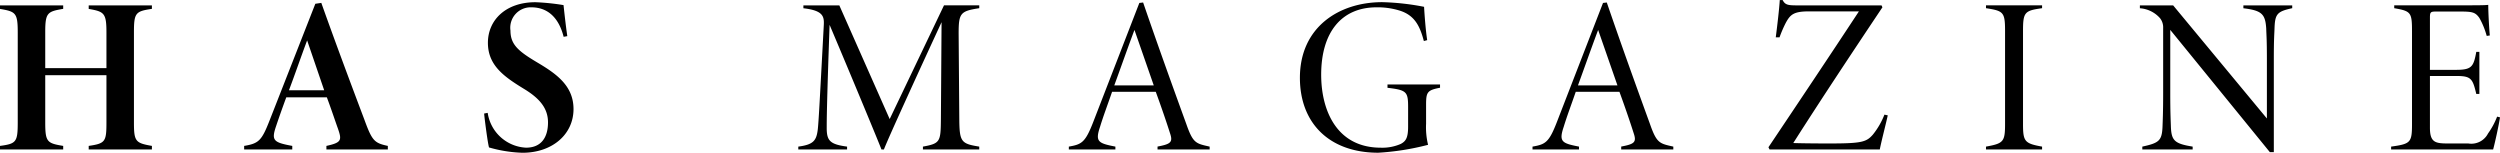 <svg xmlns="http://www.w3.org/2000/svg" width="173.47" height="10.601" viewBox="0 0 173.47 10.601">
  <path id="パス_1996" data-name="パス 1996" d="M-71.124-9.4h-4.385v.246c1.077.185,1.231.292,1.231,1.631v2.477h-4.247V-7.527c0-1.354.138-1.446,1.246-1.631V-9.4h-4.385v.246c1.092.185,1.231.277,1.231,1.631V-1.28C-80.433.09-80.541.2-81.664.351V.6h4.385V.351C-78.4.167-78.525.075-78.525-1.28V-4.557h4.247V-1.28c0,1.339-.077,1.462-1.231,1.631V.6h4.385V.351C-72.263.151-72.37.044-72.37-1.28V-7.527c0-1.354.108-1.462,1.246-1.631ZM-54.753.6V.351c-.939-.2-1.092-.354-1.631-1.831C-57.4-4.172-58.4-6.85-59.369-9.573l-.415.062-3.185,8.124C-63.508-.018-63.708.182-64.723.351V.6h3.339V.351c-1.339-.246-1.462-.385-1.108-1.416.185-.554.431-1.246.692-1.954h2.816c.323.862.585,1.662.769,2.17.277.8.262.969-.8,1.2V.6Zm-4.416-4.108h-2.446c.431-1.139.785-2.185,1.262-3.462ZM-42.3-7.265c-.108-.739-.2-1.585-.262-2.154a15.613,15.613,0,0,0-1.954-.2c-2.046,0-3.293,1.231-3.293,2.816,0,1.569,1.123,2.354,2.508,3.2,1.092.662,1.662,1.354,1.662,2.323,0,1.031-.462,1.754-1.523,1.754a2.832,2.832,0,0,1-2.662-2.416l-.246.046c.015.246.246,2.062.339,2.354a9.328,9.328,0,0,0,2.323.369c2.046,0,3.539-1.262,3.539-3.031,0-1.616-1.185-2.446-2.508-3.231S-46.244-6.68-46.244-7.65A1.416,1.416,0,0,1-44.8-9.265c1.185,0,1.923.769,2.246,2.046ZM-13.716.6V.4C-14.963.2-15.086.075-15.1-1.48l-.046-5.955c0-1.416.108-1.569,1.431-1.769v-.2h-2.446l-3.77,7.893L-23.425-9.4h-2.493v.2c1.369.154,1.446.569,1.416,1.154-.308,5.755-.354,6.616-.415,7.232C-25.01-.018-25.21.259-26.272.4V.6h3.385V.4C-24.056.244-24.287,0-24.3-.833c0-.6,0-1.569.2-7.216C-22.44-4.126-20.7.075-20.5.6h.169c.246-.677,2.708-6.047,4-8.832l-.046,6.755C-16.393.059-16.424.182-17.624.4V.6ZM2.271.6V.4C1.3.182,1.117.167.64-1.2-.391-4.034-1.391-6.819-2.345-9.6l-.262.031-3.2,8.263C-6.361.121-6.608.244-7.5.4V.6h3.231V.4C-5.469.167-5.684.059-5.33-.987c.215-.708.508-1.477.831-2.416h3.031c.446,1.216.8,2.277,1,2.908.2.6.015.723-.877.892V.6ZM-1.607-3.849H-4.346c.462-1.262.908-2.539,1.4-3.847Zm19.864-.062H14.611v.231c1.339.154,1.431.277,1.431,1.354V-.987c0,.8-.169,1.016-.508,1.2a3.18,3.18,0,0,1-1.385.262c-3.062,0-4.139-2.585-4.139-5.062,0-2.954,1.416-4.678,3.847-4.678a5.186,5.186,0,0,1,1.508.2c1.092.308,1.477,1.031,1.769,2.139l.231-.062C17.257-7.7,17.18-8.757,17.15-9.3a17.218,17.218,0,0,0-2.908-.323c-3,0-5.708,1.739-5.708,5.247,0,3.17,2.062,5.2,5.432,5.2A17.713,17.713,0,0,0,17.427.275a5.121,5.121,0,0,1-.138-1.462V-2.5c0-.877.077-1.016.969-1.185ZM34.444.6V.4C33.475.182,33.29.167,32.813-1.2c-1.031-2.831-2.031-5.616-2.985-8.4l-.262.031-3.2,8.263C25.812.121,25.566.244,24.674.4V.6H27.9V.4C26.7.167,26.489.059,26.843-.987c.215-.708.508-1.477.831-2.416h3.031c.446,1.216.8,2.277,1,2.908.2.6.015.723-.877.892V.6ZM30.567-3.849H27.828c.462-1.262.908-2.539,1.4-3.847ZM49.092-1.818a5.2,5.2,0,0,1-.8,1.385c-.446.508-.754.615-2.985.615-1.216,0-2.185-.015-2.539-.031,1.969-3.093,4.108-6.309,6.185-9.417L48.892-9.4H43.015c-.6,0-.815-.031-.985-.369h-.2c-.031.585-.185,1.877-.277,2.585h.262a8.378,8.378,0,0,1,.431-1c.323-.6.569-.8,1.646-.8h3.431C45.261-5.849,43.138-2.68,41.045.444L41.122.6h7.647c.154-.754.446-1.846.554-2.37ZM60.032.6V.4C58.817.182,58.709.044,58.709-1.172V-7.619c0-1.308.108-1.416,1.323-1.585v-.2H56.14v.2c1.216.185,1.323.277,1.323,1.585v6.447C57.463.059,57.355.182,56.14.4V.6Zm17.356-10H74v.2c1.292.154,1.523.415,1.585,1.416.015.508.046.754.046,2.139v4.093L69.126-9.4H66.818v.2a2.048,2.048,0,0,1,1.4.692,1.021,1.021,0,0,1,.215.677v4.462c0,1.431-.031,2-.046,2.431C68.341,0,68.126.151,66.987.4V.6H70.48V.4C69.234.2,69.018-.018,68.972-.926c-.015-.508-.046-.969-.046-2.446V-7.7L75.835.782h.277V-5.649c0-1.385.031-1.677.046-2.093.031-1.046.154-1.231,1.231-1.462ZM91.606-1.68A5.237,5.237,0,0,1,90.975-.51a1.3,1.3,0,0,1-1.369.692h-1.4c-.877,0-1.262-.062-1.262-1.092V-4.5h1.862c1,0,1.108.2,1.354,1.246h.215V-6.173H90.16c-.185,1.016-.308,1.246-1.385,1.246H86.944v-3.6c0-.4.031-.446.431-.446h1.585c.908,0,1.123.031,1.416.446a5.408,5.408,0,0,1,.508,1.246l.215-.031c-.046-.492-.108-1.569-.108-2.123-.277.031-.754.031-2.108.031H84.467v.2C85.651-9,85.7-8.9,85.7-7.557v6.385C85.7.121,85.605.213,84.251.4V.6h7.078c.123-.446.4-1.708.477-2.231Z" transform="translate(81.664 9.773)"/>
</svg>
